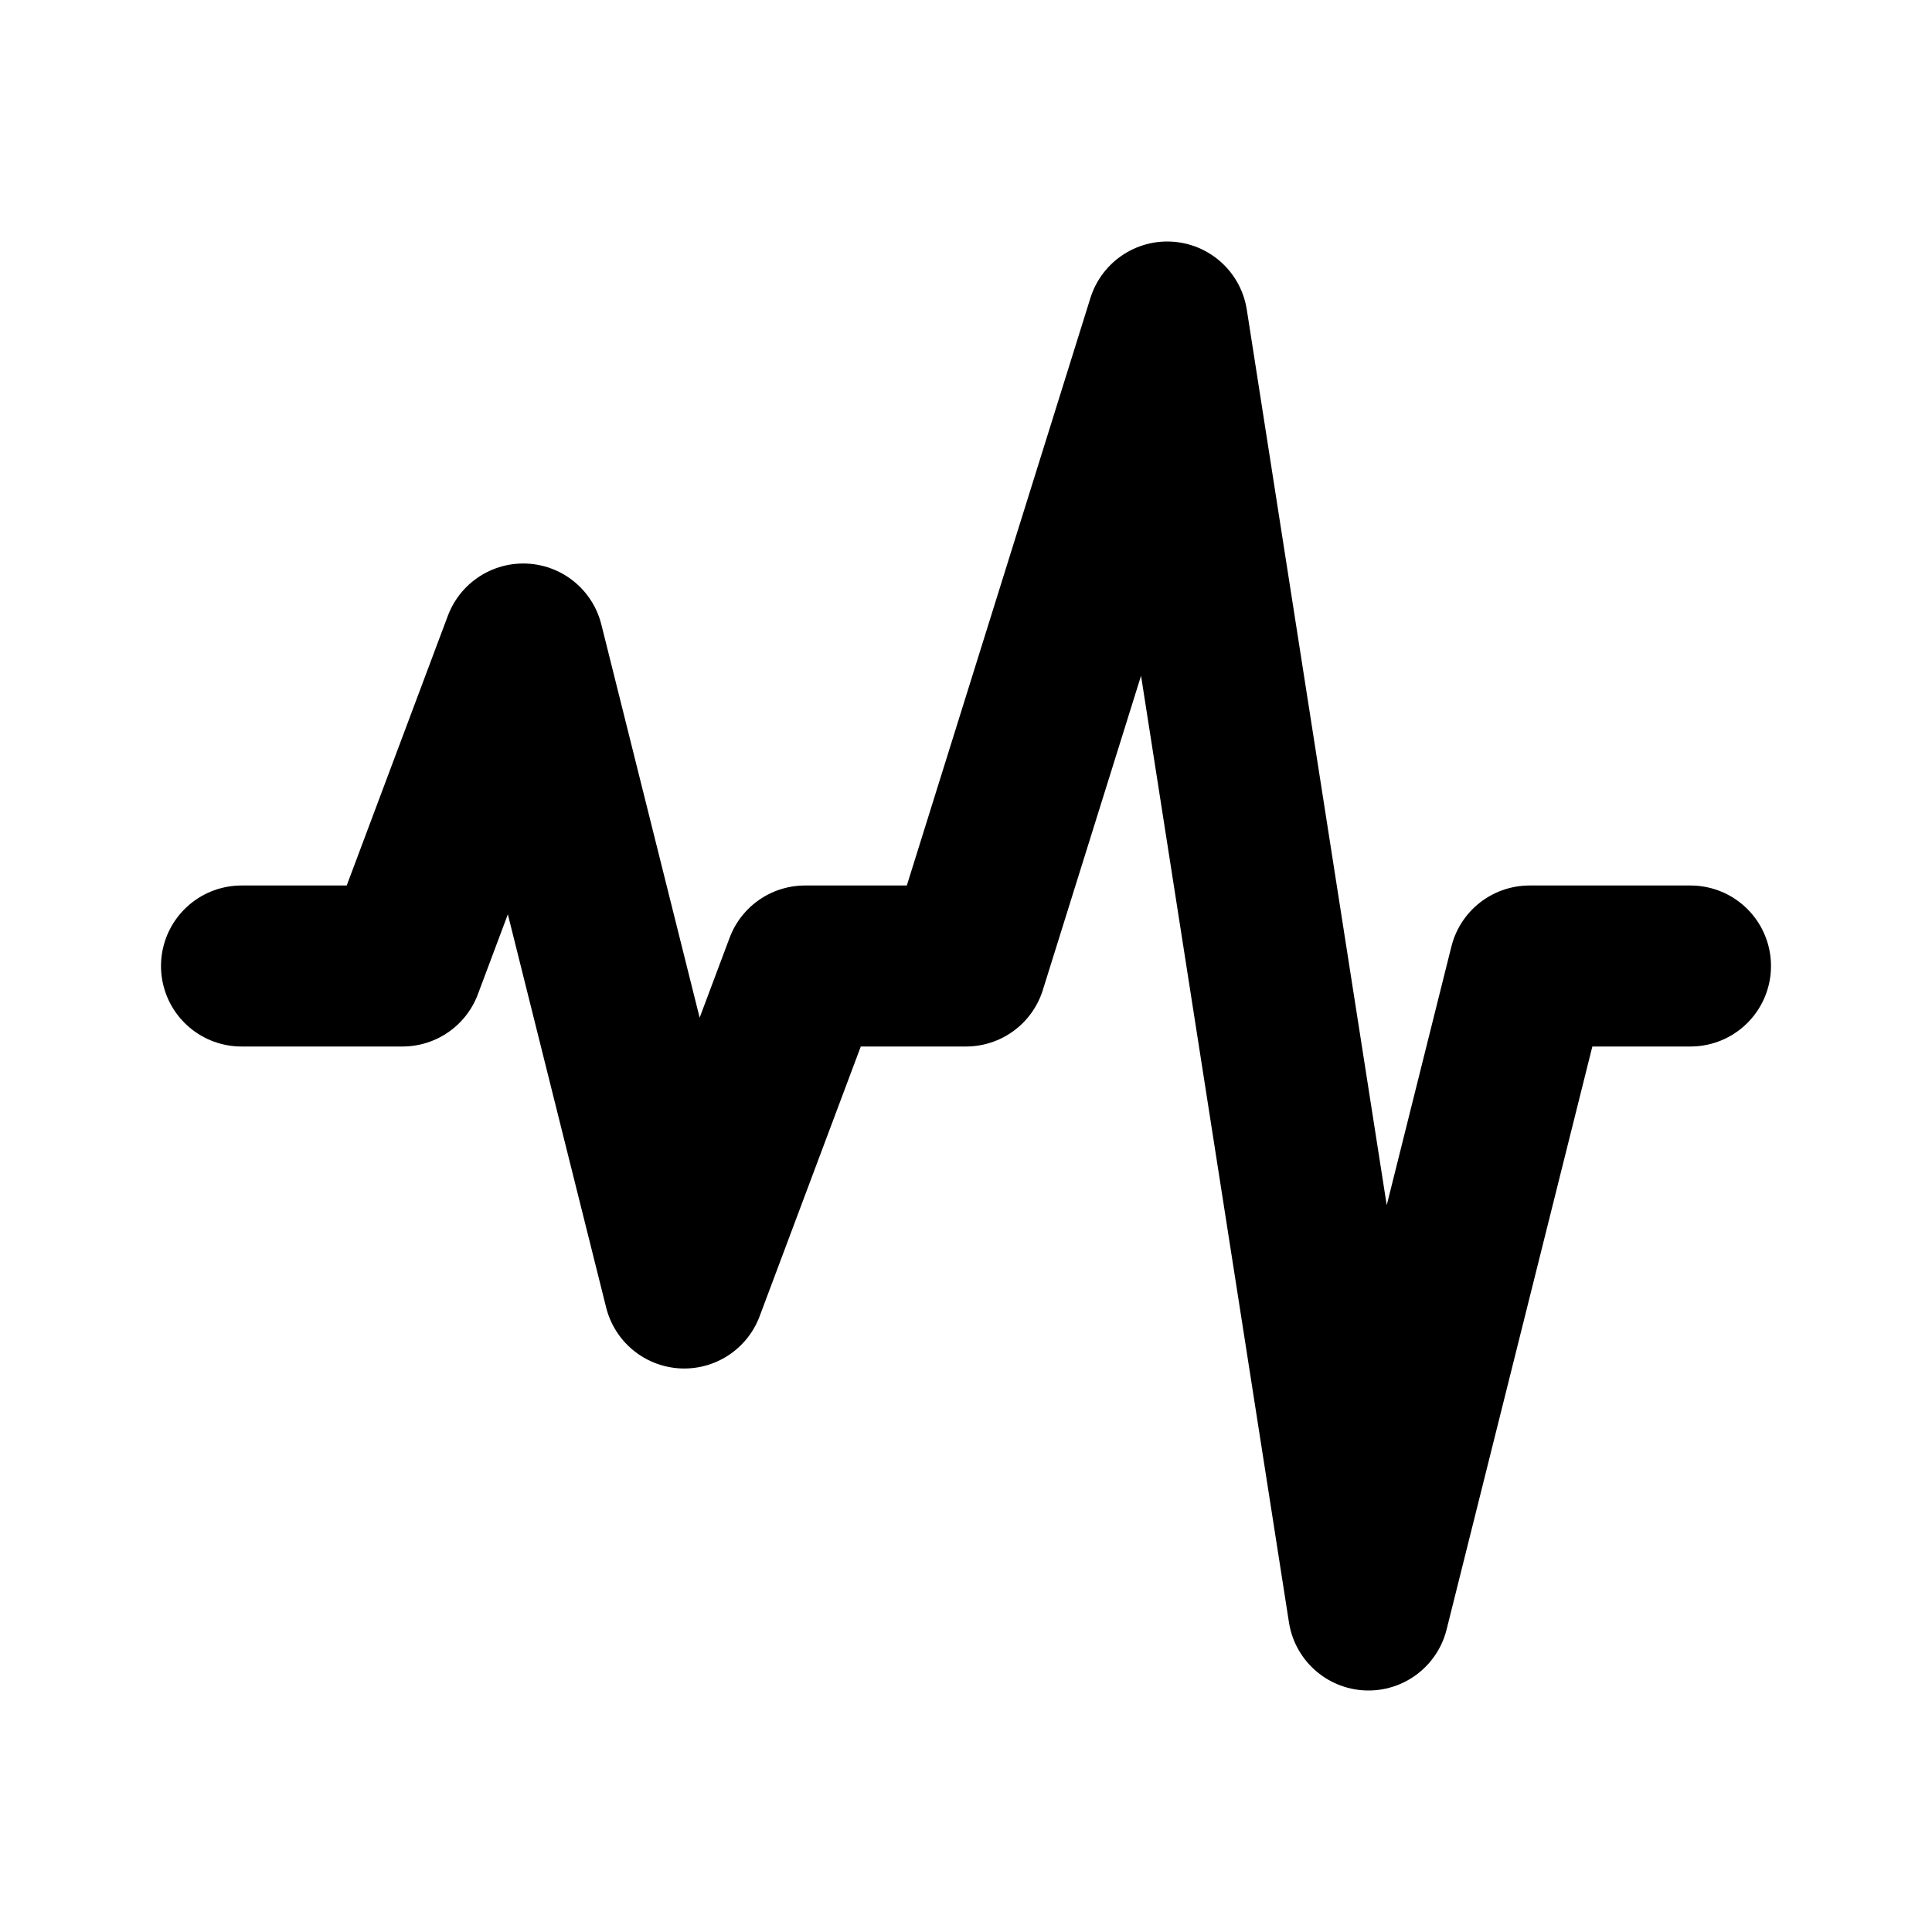 <svg preserveAspectRatio="none" width="100%" height="100%" overflow="visible" style="display: block;" viewBox="0 0 18 18" fill="none" xmlns="http://www.w3.org/2000/svg">
<g id="humbleicons:pulse">
<path id="Vector" d="M2.25 9H3.75L4.875 6L6.375 12L7.5 9H9L10.875 3L12.75 15L14.25 9H15.75" stroke="black" stroke-width="1.5" stroke-linecap="round" stroke-linejoin="round"/>
</g>
</svg>

